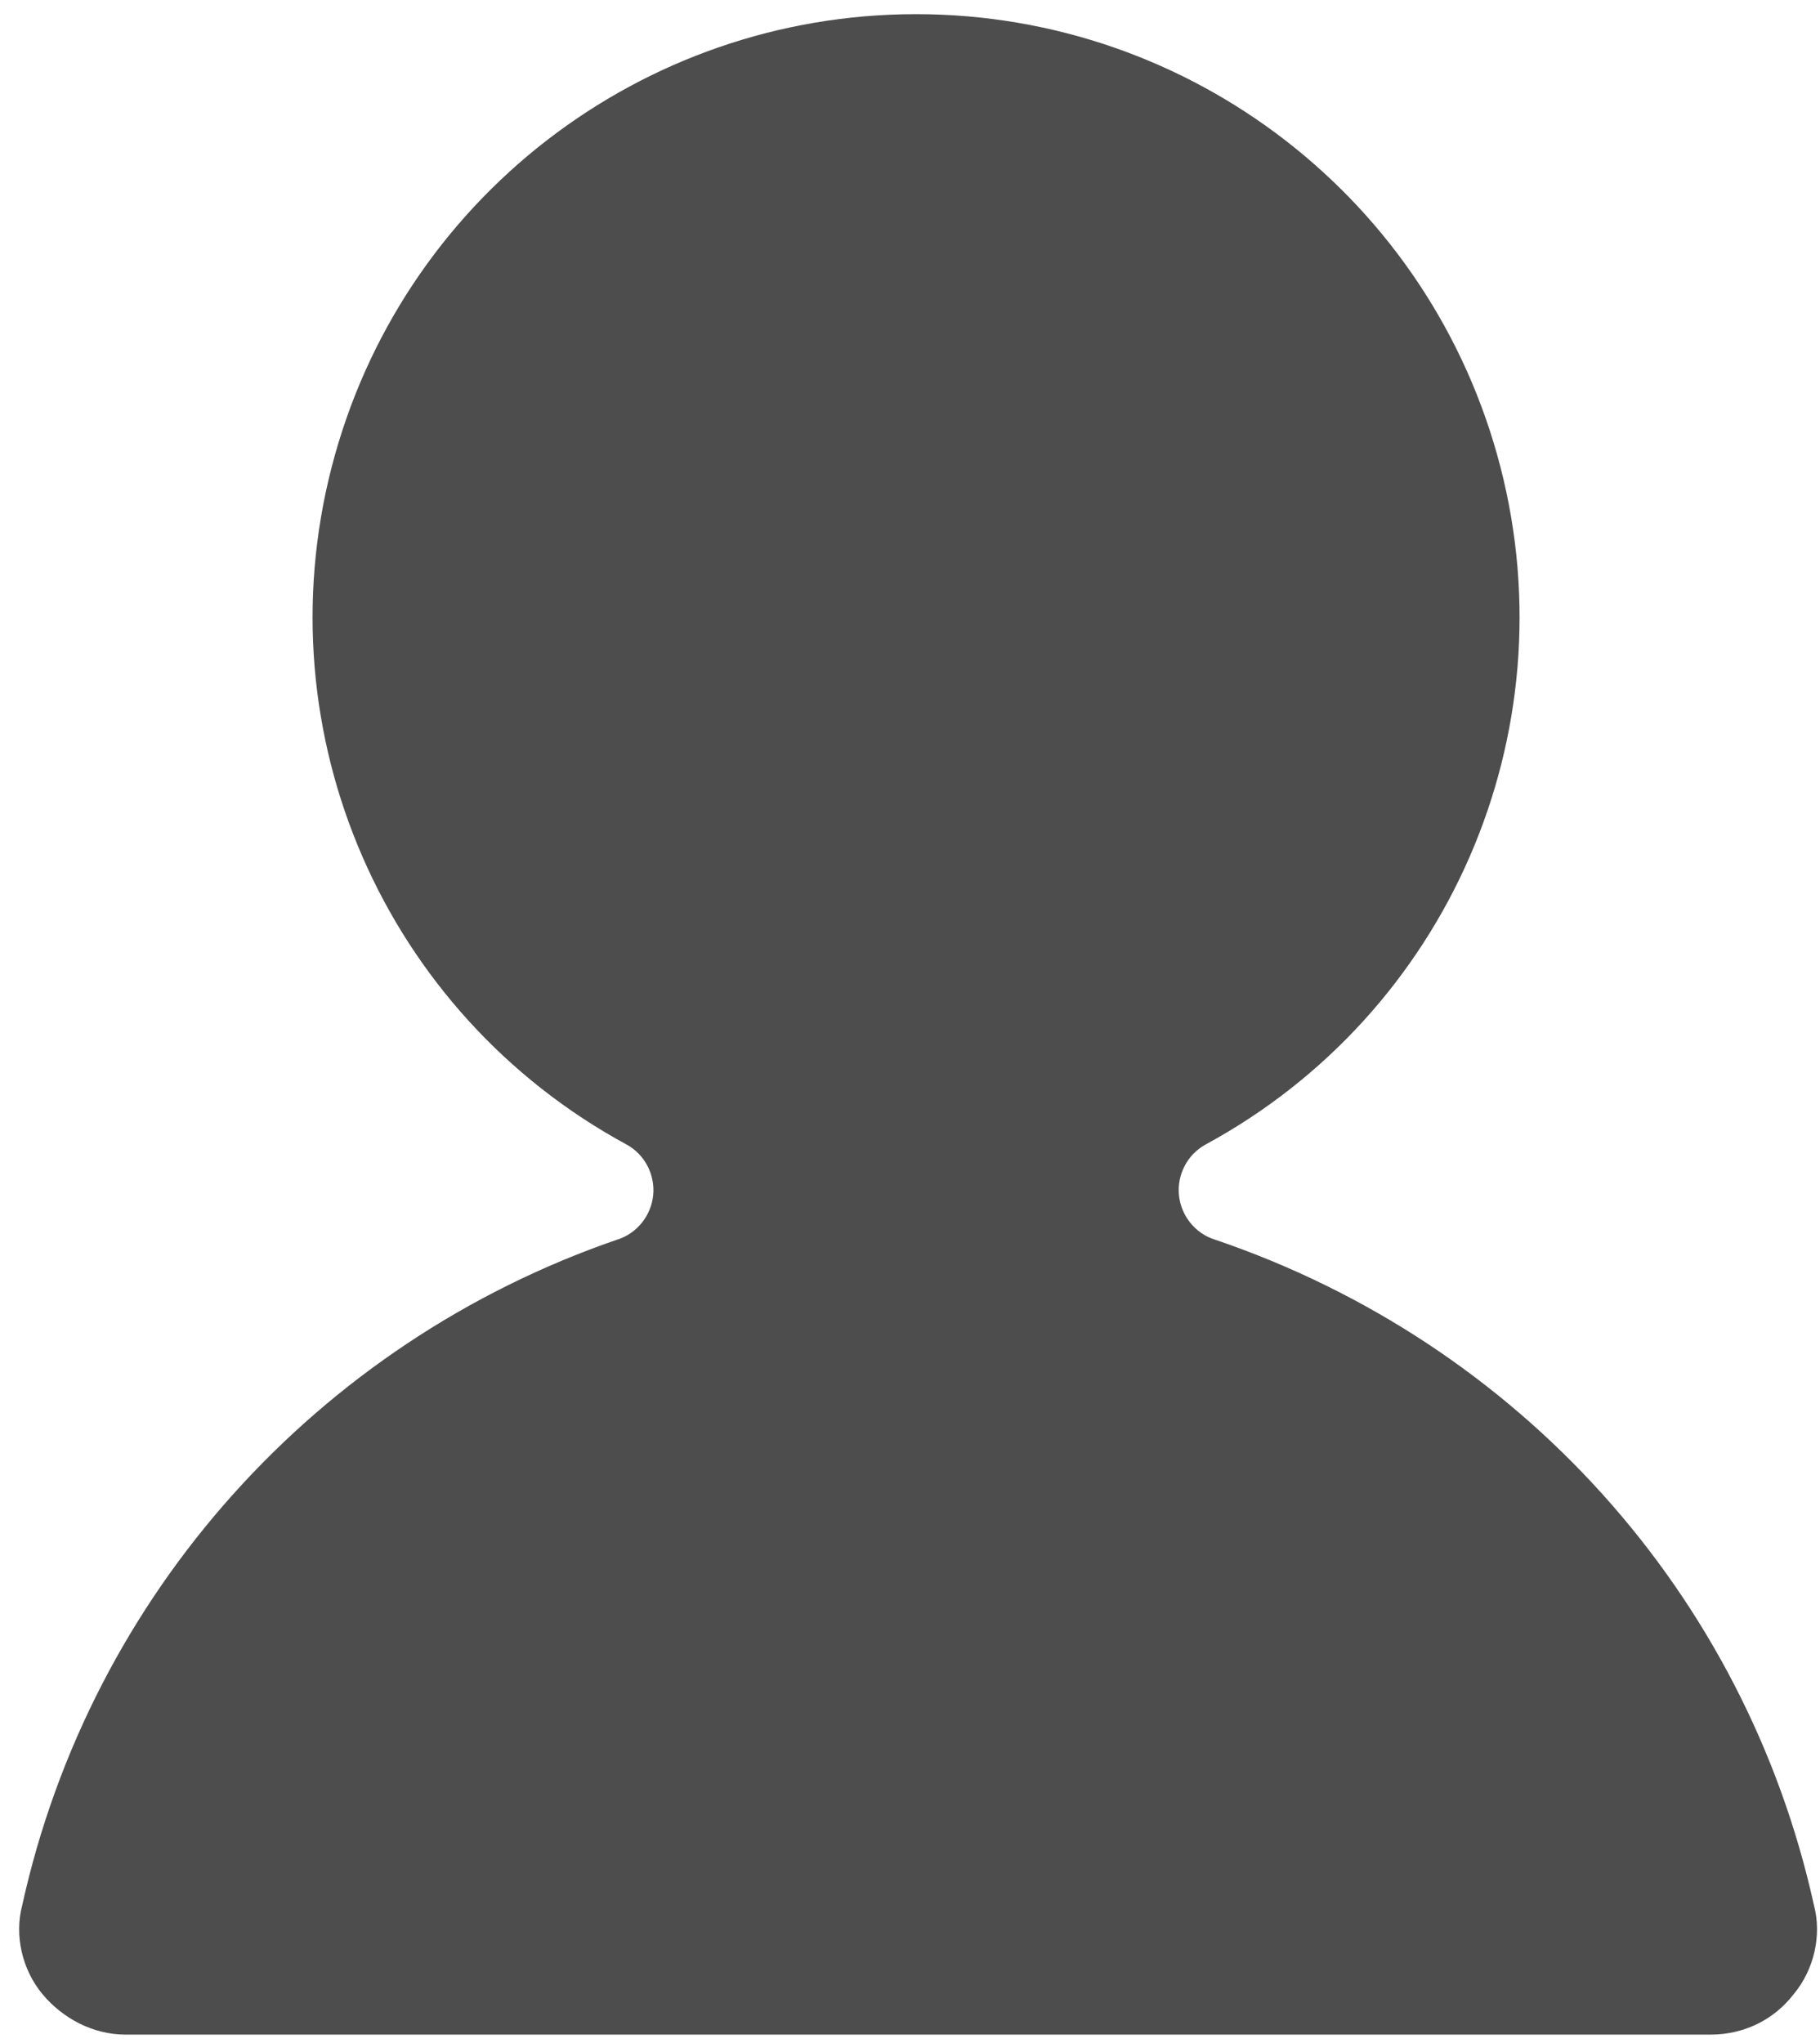 <?xml version="1.0" encoding="UTF-8"?>
<svg width="90px" height="101px" viewBox="0 0 90 101" version="1.1" xmlns="http://www.w3.org/2000/svg" xmlns:xlink="http://www.w3.org/1999/xlink">
    <title>Untitled</title>
    <g id="Page-1" stroke="none" stroke-width="1" fill="none" fill-rule="evenodd">
        <g id="person-icon" fill="#4D4D4D" fill-rule="nonzero">
            <path d="M1.1,94.2 C0.7,95.7 1.1,97.4 2.1,98.6 C3.1,99.8 4.6,100.6 6.2,100.6 L84.6,100.6 C86.2,100.6 87.7,99.9 88.7,98.6 C89.7,97.4 90.1,95.7 89.7,94.2 C86.3,78.8 75.1,66.4 60.1,61.3 C59.1,61 58.4,60.1 58.3,59.1 C58.2,58.1 58.7,57.1 59.6,56.6 C71.6,50.1 77.6,36.3 74.2,23.1 C70.8,9.9 58.9,0.7 45.3,0.7 C31.7,0.7 19.8,9.9 16.4,23.1 C13,36.3 19,50.1 31,56.6 C31.9,57.1 32.4,58.1 32.3,59.1 C32.2,60.1 31.5,61 30.5,61.3 C15.7,66.4 4.5,78.8 1.1,94.2 Z" id="Path"></path>
        </g>
    </g>
</svg>